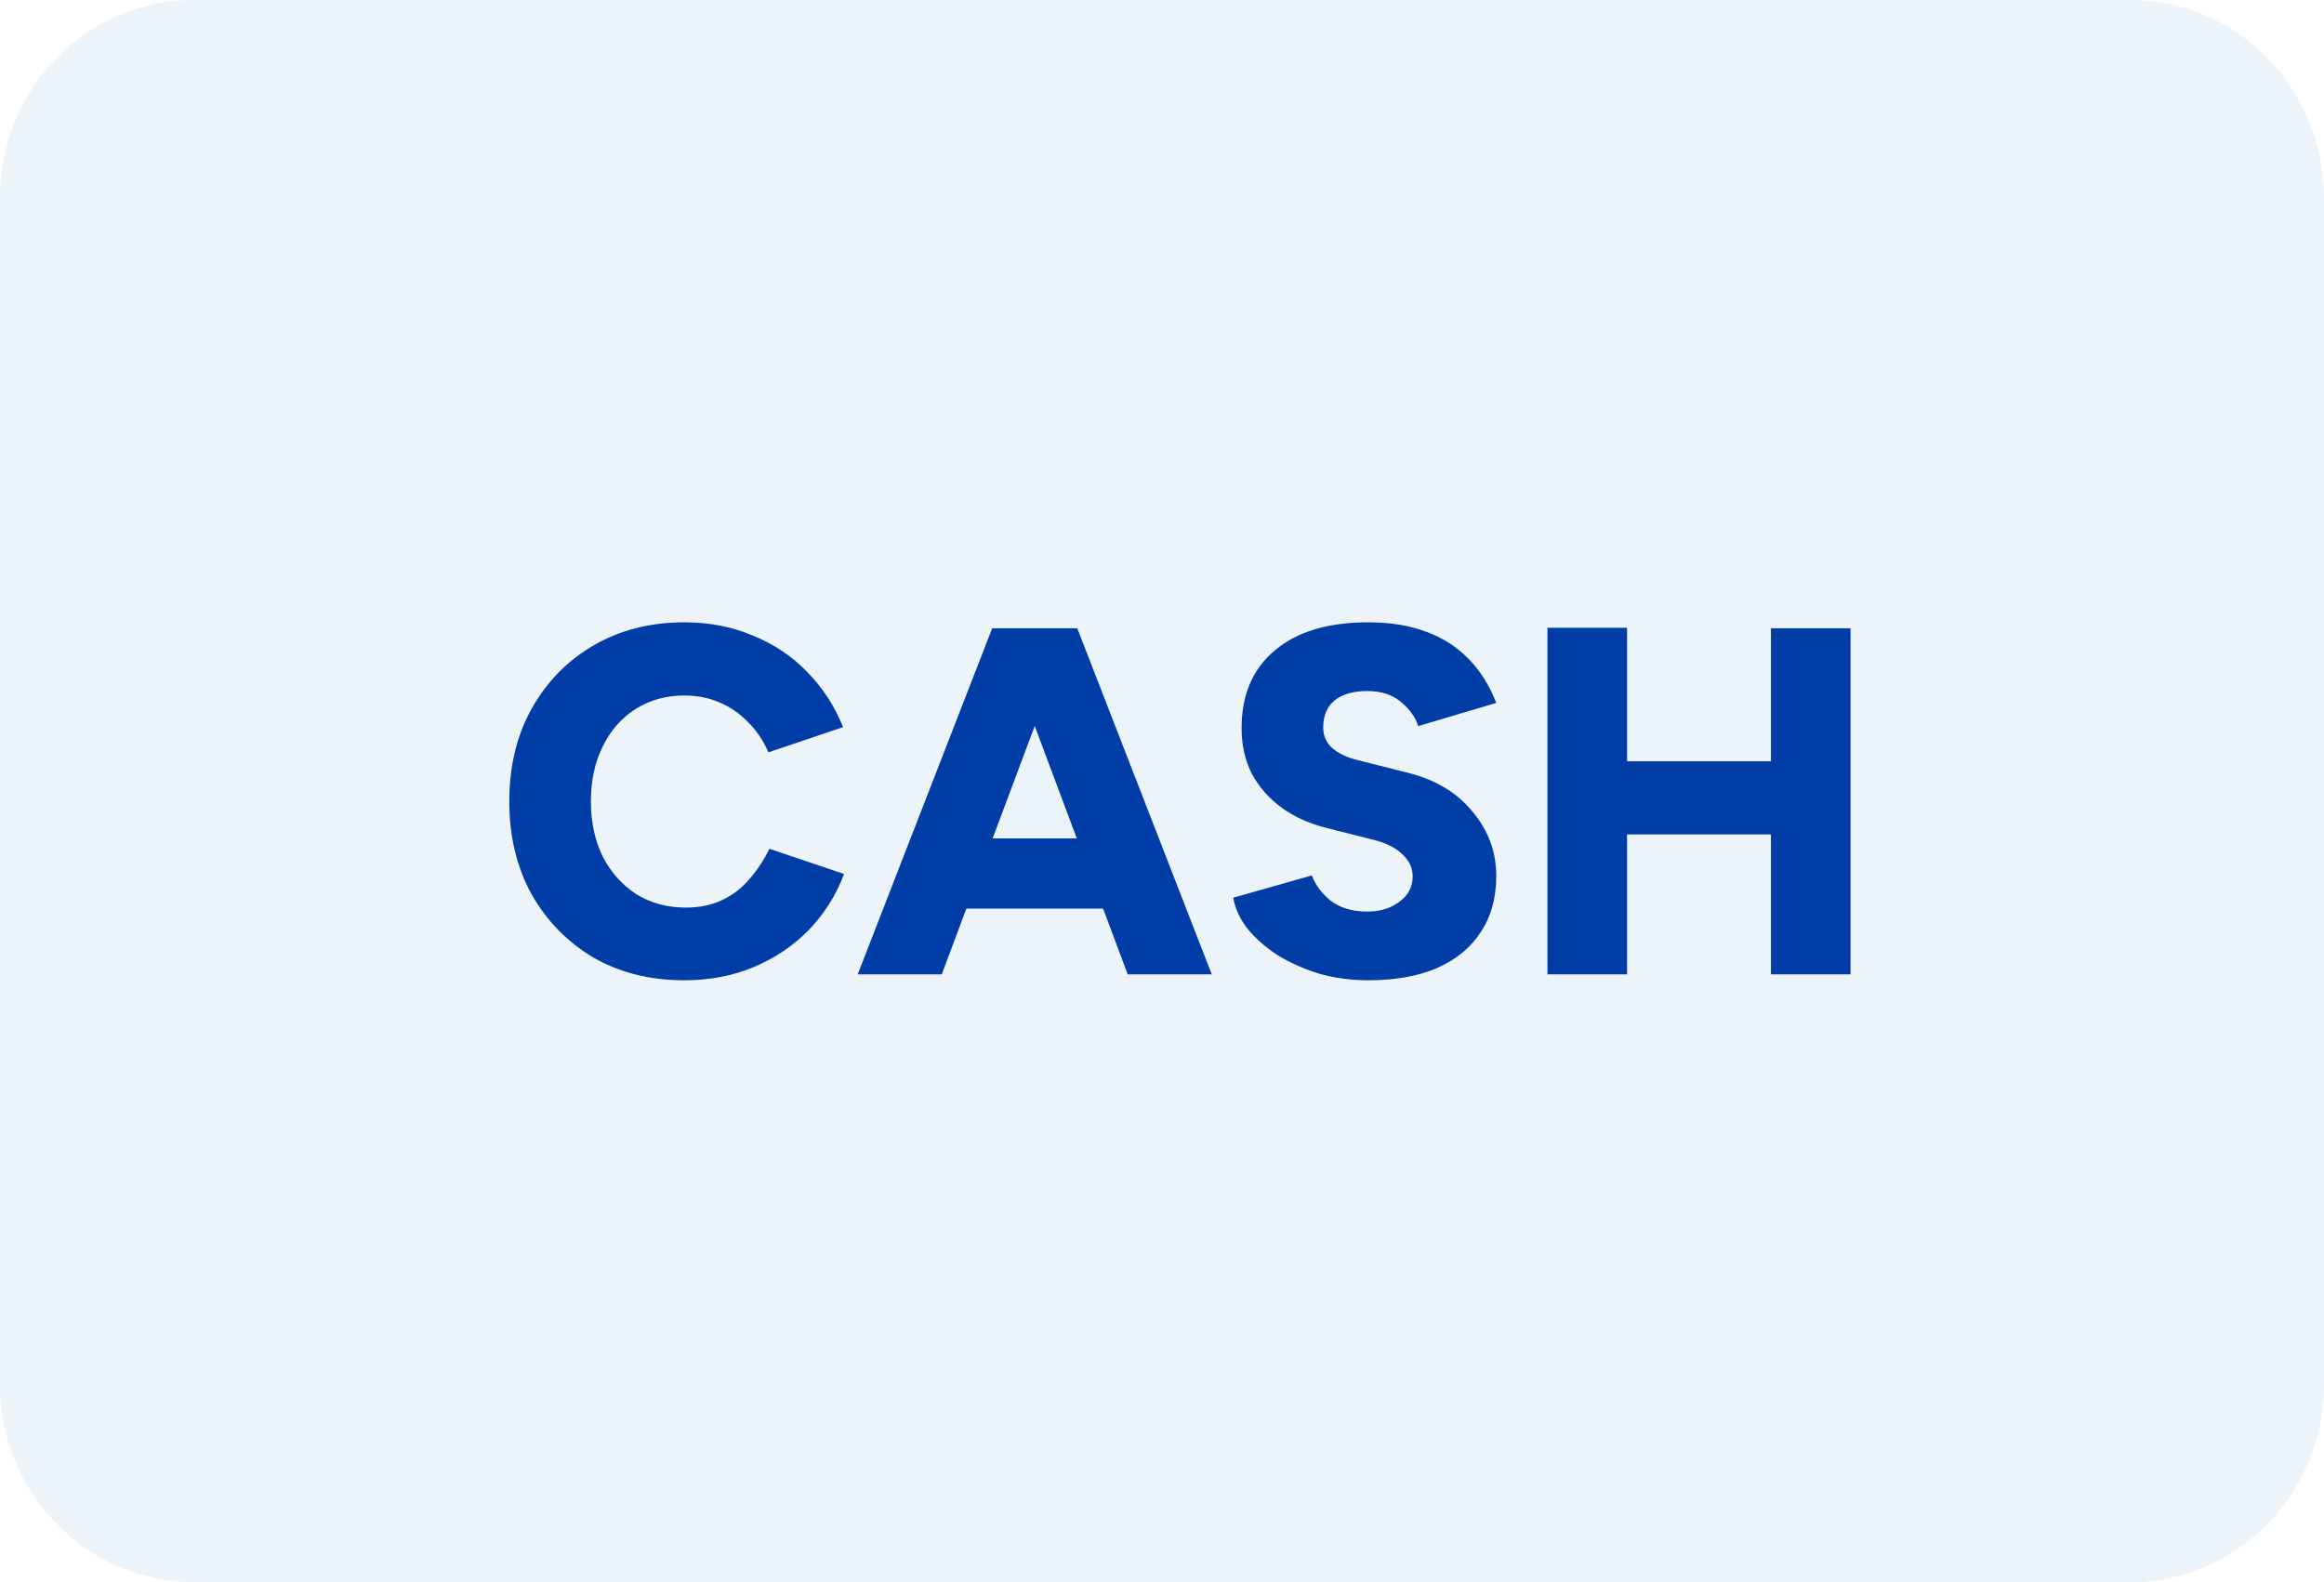 <svg width="47" height="32" viewBox="0 0 47 32" fill="none" xmlns="http://www.w3.org/2000/svg">
<g clip-path="url(#clip0_68006_2795)">
<path d="M0 4C0 1.791 1.754 0 3.917 0H43.083C45.246 0 47 1.791 47 4V28C47 30.209 45.246 32 43.083 32H3.917C1.754 32 0 30.209 0 28V4Z" fill="#3E92CC" fill-opacity="0.1"/>
<path d="M13.84 19.827C13.147 19.827 12.533 19.674 12 19.367C11.473 19.054 11.057 18.627 10.75 18.087C10.45 17.54 10.3 16.914 10.3 16.207C10.3 15.5 10.45 14.877 10.75 14.337C11.057 13.79 11.473 13.364 12 13.057C12.533 12.744 13.147 12.587 13.84 12.587C14.347 12.587 14.81 12.677 15.23 12.857C15.657 13.03 16.023 13.277 16.33 13.597C16.643 13.917 16.883 14.287 17.05 14.707L15.54 15.217C15.44 14.984 15.303 14.78 15.13 14.607C14.963 14.434 14.77 14.3 14.55 14.207C14.337 14.114 14.1 14.067 13.84 14.067C13.473 14.067 13.147 14.157 12.86 14.337C12.573 14.517 12.35 14.77 12.19 15.097C12.03 15.417 11.95 15.787 11.95 16.207C11.95 16.627 12.03 17 12.19 17.327C12.357 17.647 12.583 17.9 12.87 18.087C13.163 18.267 13.497 18.357 13.87 18.357C14.143 18.357 14.387 18.307 14.6 18.207C14.813 18.107 14.997 17.967 15.15 17.787C15.31 17.607 15.447 17.4 15.56 17.167L17.07 17.677C16.91 18.104 16.673 18.48 16.36 18.807C16.047 19.127 15.677 19.377 15.25 19.557C14.823 19.737 14.353 19.827 13.84 19.827ZM22.806 19.707L20.186 12.707H21.786L24.506 19.707H22.806ZM17.346 19.707L20.066 12.707H21.666L19.046 19.707H17.346ZM18.626 18.377V16.957H23.236V18.377H18.626ZM27.67 19.827C27.33 19.827 27.003 19.784 26.69 19.697C26.383 19.604 26.103 19.48 25.85 19.327C25.603 19.167 25.4 18.99 25.24 18.797C25.08 18.597 24.98 18.384 24.94 18.157L26.53 17.707C26.603 17.9 26.73 18.07 26.91 18.217C27.096 18.357 27.33 18.43 27.61 18.437C27.883 18.444 28.11 18.38 28.29 18.247C28.477 18.114 28.57 17.94 28.57 17.727C28.57 17.56 28.503 17.414 28.37 17.287C28.243 17.16 28.06 17.064 27.82 16.997L26.83 16.747C26.483 16.66 26.18 16.524 25.92 16.337C25.666 16.15 25.466 15.924 25.32 15.657C25.18 15.384 25.11 15.074 25.11 14.727C25.11 14.054 25.333 13.53 25.78 13.157C26.227 12.777 26.857 12.587 27.67 12.587C28.116 12.587 28.506 12.65 28.84 12.777C29.173 12.897 29.456 13.077 29.69 13.317C29.93 13.557 30.12 13.857 30.26 14.217L28.68 14.687C28.627 14.507 28.51 14.344 28.33 14.197C28.157 14.05 27.93 13.977 27.65 13.977C27.37 13.977 27.15 14.04 26.99 14.167C26.837 14.294 26.76 14.477 26.76 14.717C26.76 14.884 26.823 15.024 26.95 15.137C27.076 15.244 27.25 15.324 27.47 15.377L28.46 15.627C29.026 15.767 29.466 16.03 29.78 16.417C30.1 16.797 30.26 17.23 30.26 17.717C30.26 18.157 30.157 18.534 29.95 18.847C29.75 19.16 29.456 19.404 29.07 19.577C28.683 19.744 28.216 19.827 27.67 19.827ZM35.815 19.707V12.707H37.425V19.707H35.815ZM31.295 19.707V12.697H32.905V19.707H31.295ZM32.435 16.877V15.397H36.675V16.877H32.435Z" fill="#003DA6"/>
</g>
<defs>
<clipPath id="clip0_68006_2795">
<rect width="47" height="32" fill="white"/>
</clipPath>
</defs>
</svg>
